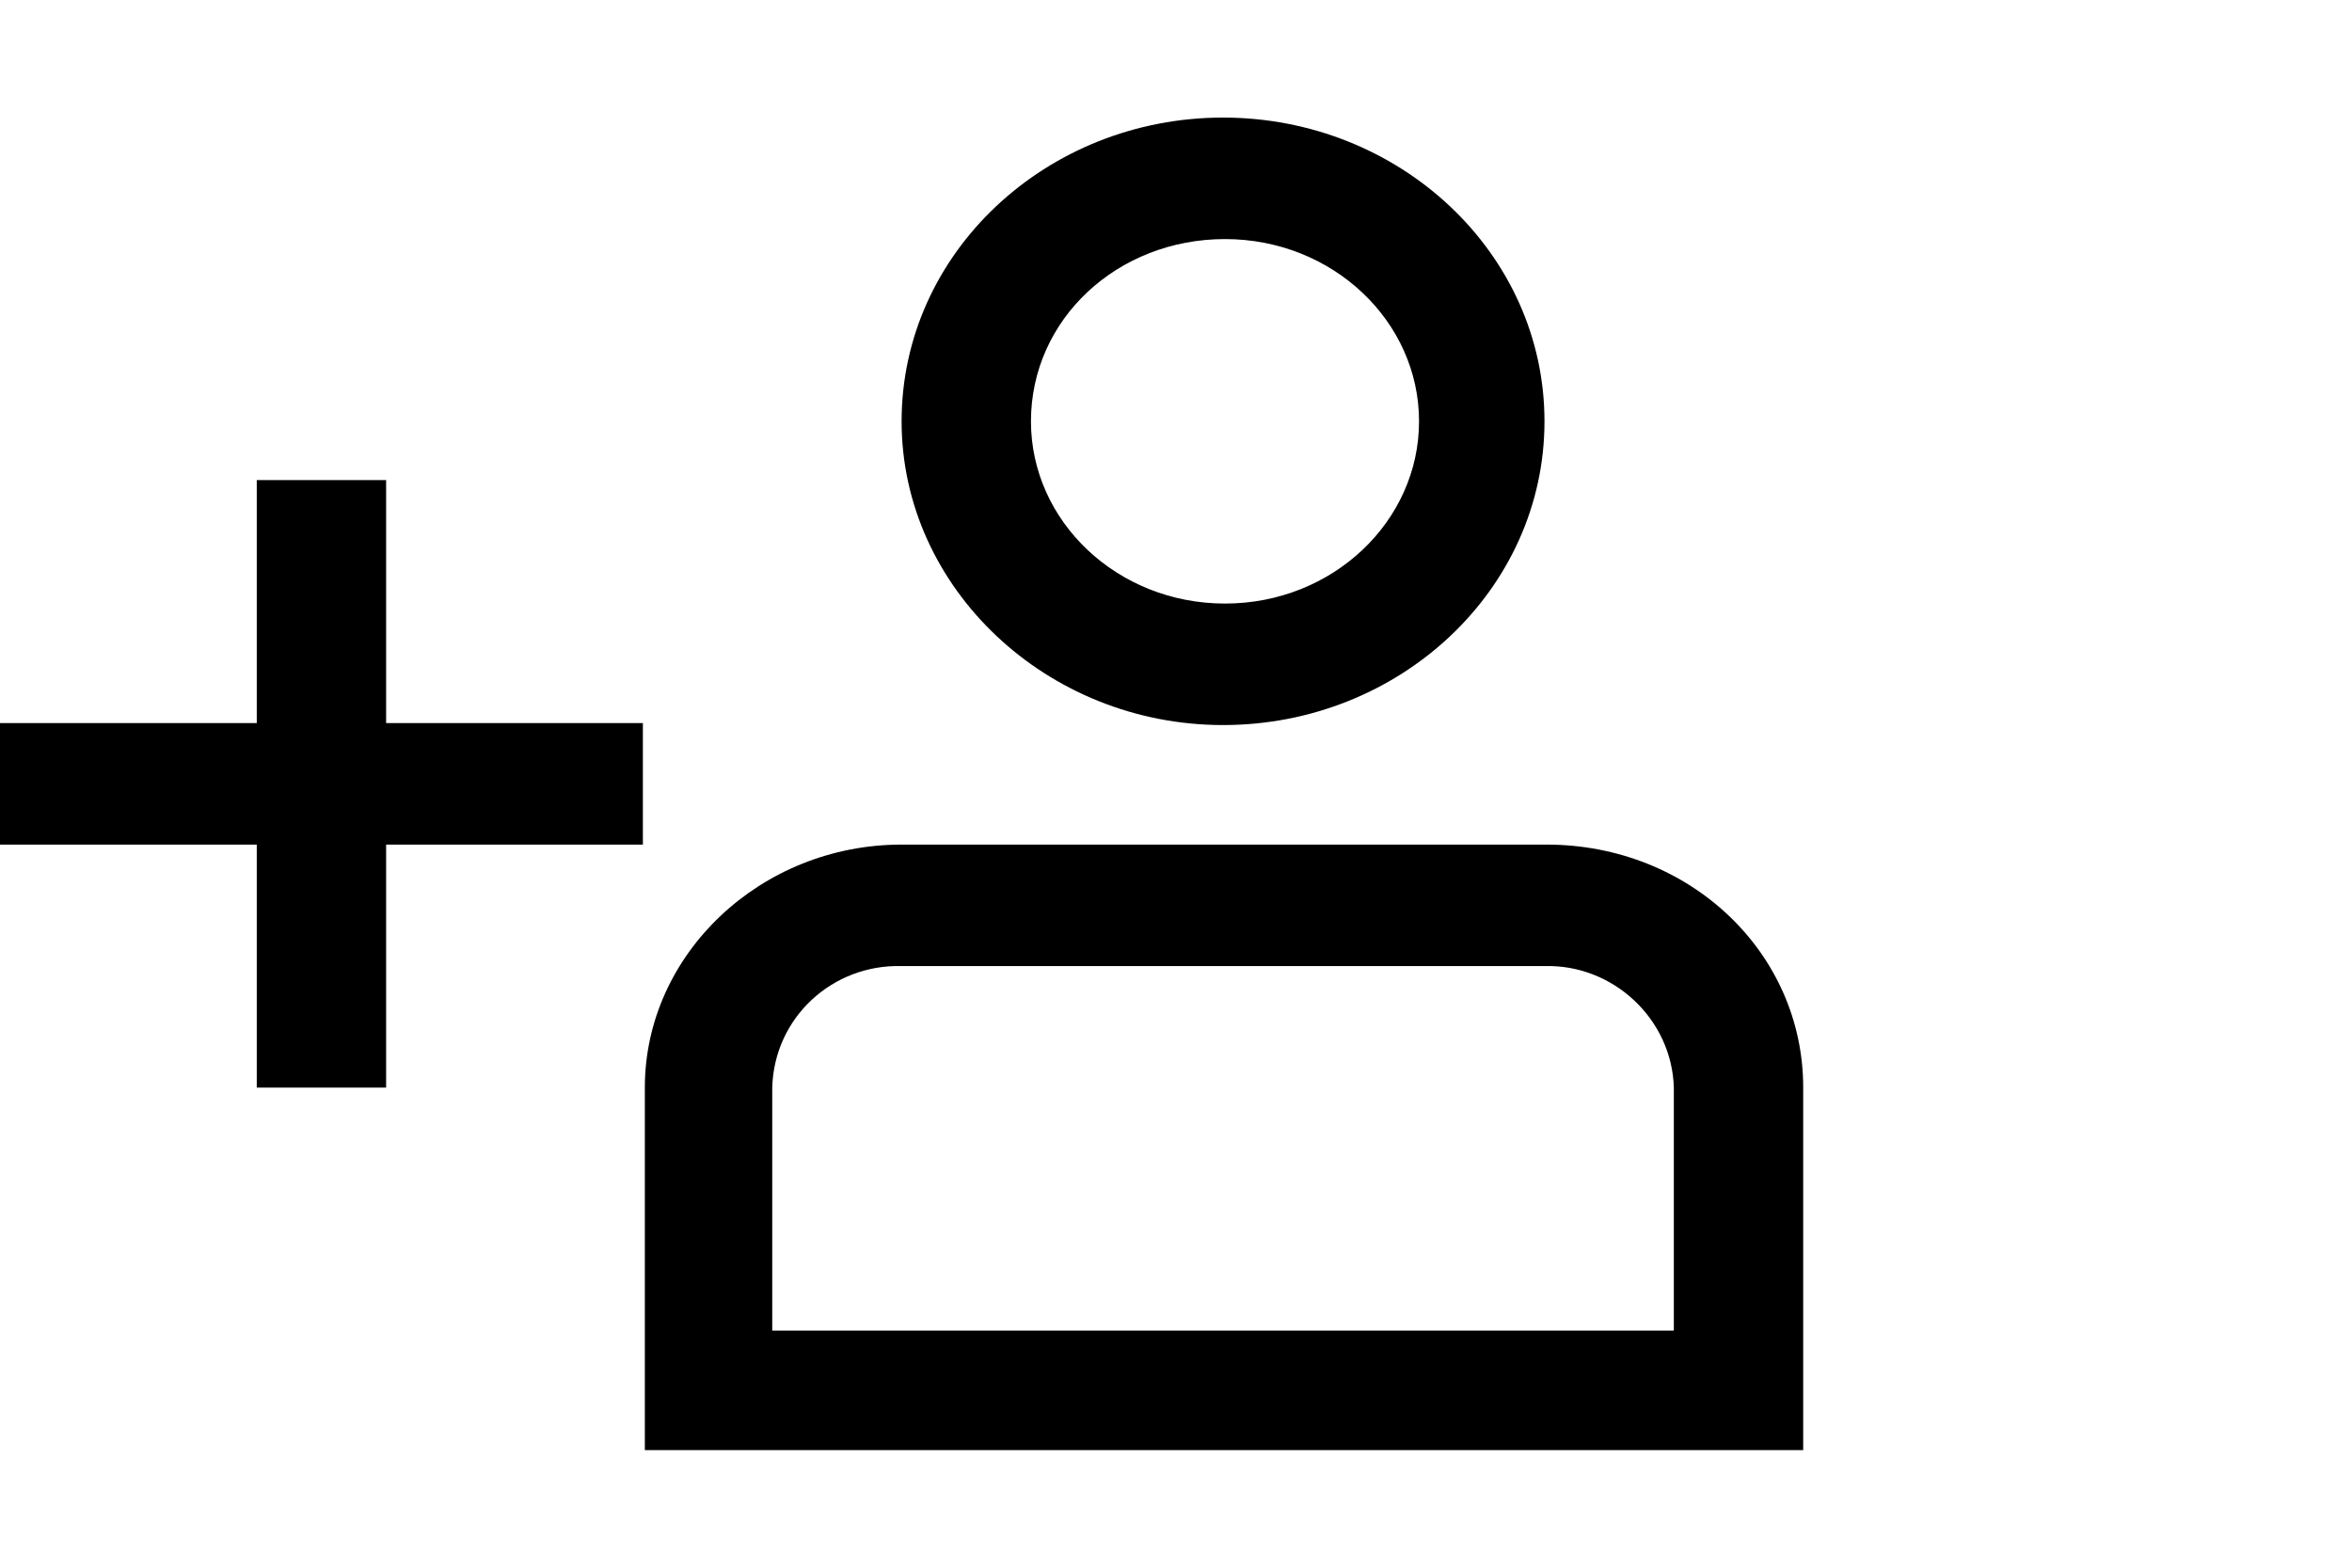 <?xml version="1.0" encoding="utf-8"?>
<!-- Generator: Adobe Illustrator 25.4.1, SVG Export Plug-In . SVG Version: 6.00 Build 0)  -->
<svg version="1.1" id="coordinator-icon" xmlns="http://www.w3.org/2000/svg" xmlns:xlink="http://www.w3.org/1999/xlink" x="0px"
	 y="0px" viewBox="0 0 120 80" style="enable-background:new 0 0 120 80;" xml:space="preserve">
<style type="text/css">
	.st0{fill:none;}
</style>
<path id="Union_138" d="M32.9,74V55.5c0-6.8,5.9-12.4,13.1-12.4h32.9c7.3,0,13.1,5.5,13.1,12.4V74H32.9z M39.4,55.5v12.4h46V55.5
	c-0.1-3.5-3.1-6.3-6.6-6.2H46C42.5,49.2,39.5,51.9,39.4,55.5L39.4,55.5z M13.1,55.5V43.1H0v-6.2h13.1V24.5h6.6v12.4h13.1v6.2H19.7
	v12.4H13.1z M46,21.5C46,12.9,53.4,6,62.4,6s16.4,6.9,16.4,15.5S71.4,37,62.4,37S46,30,46,21.5z M52.6,21.5c0,5.1,4.4,9.3,9.9,9.3
	s9.9-4.2,9.9-9.3s-4.4-9.3-9.9-9.3S52.6,16.3,52.6,21.5L52.6,21.5z"/>
<rect id="Rectangle_3129" y="-20" class="st0" width="120" height="120"/>
</svg>
